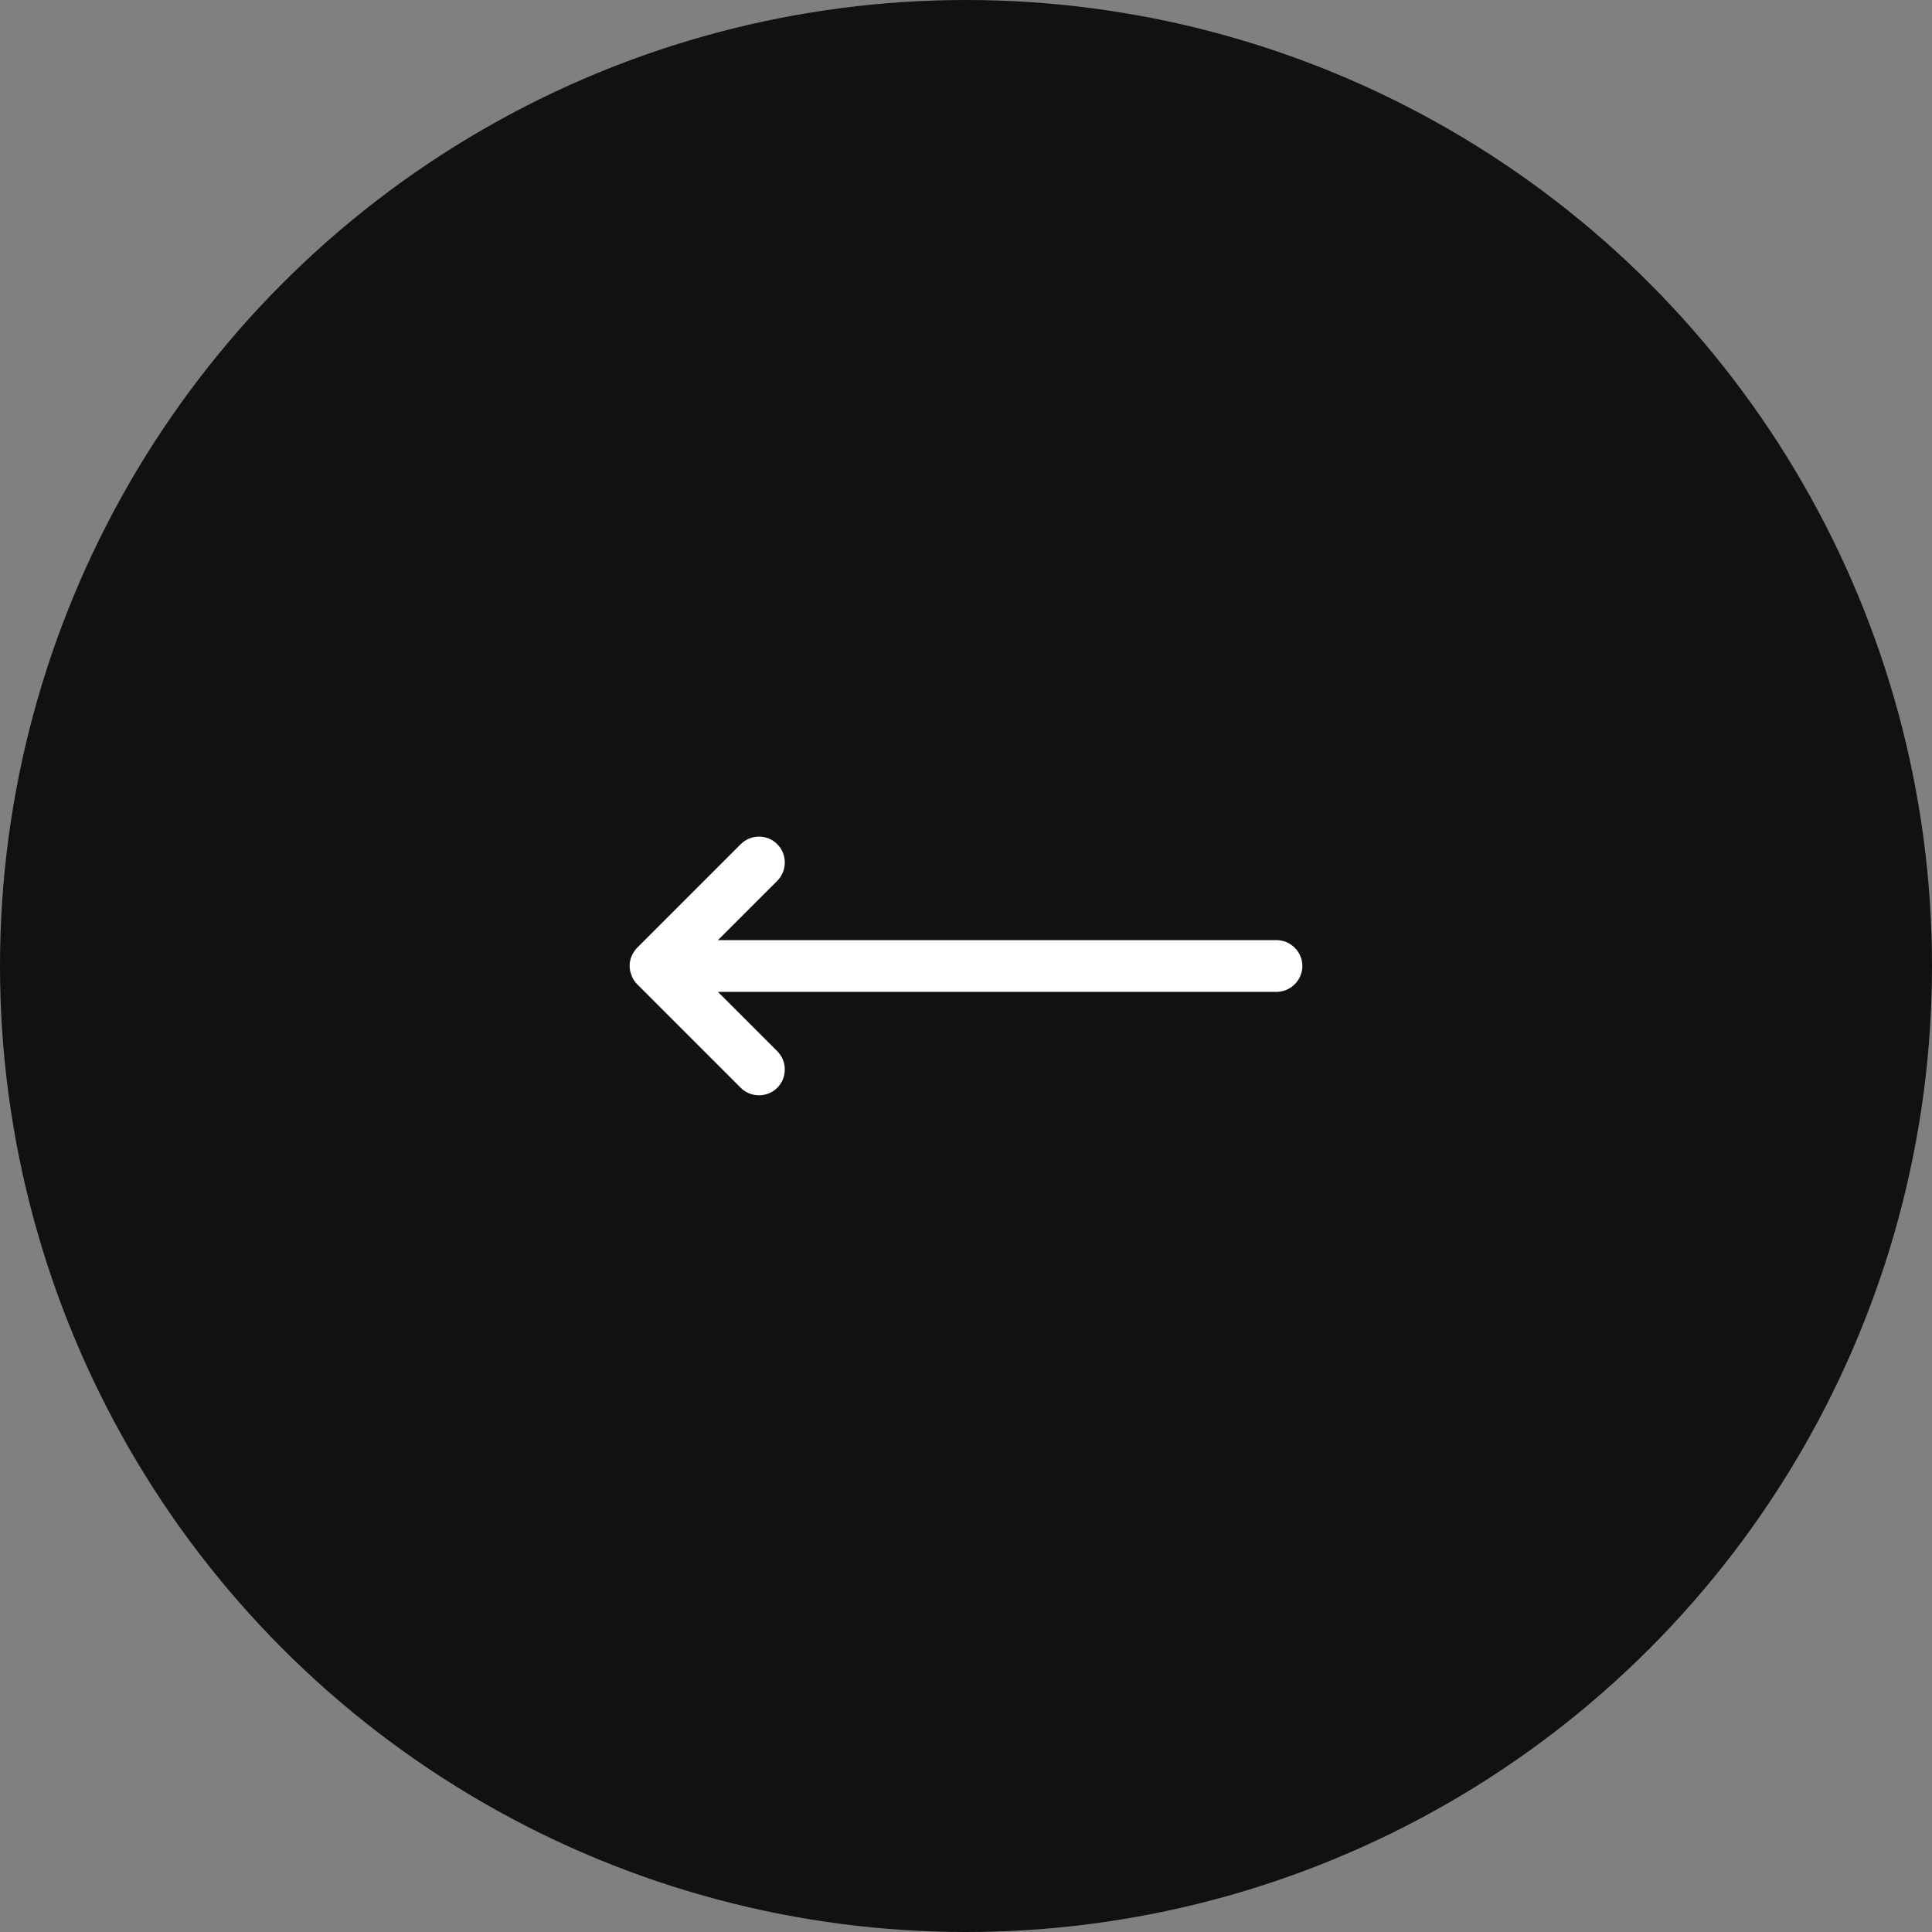 <svg width="56" height="56" viewBox="0 0 56 56" fill="none" xmlns="http://www.w3.org/2000/svg">
<rect x="0" y="0" width="56" height="56" fill="#808080" stroke="none"/>
<circle cx="28" cy="28" r="28" fill="#111111"/>
<path d="M18.31 28.29C18.35 28.38 18.4 28.46 18.47 28.53L21.47 31.53C21.76 31.82 22.24 31.82 22.53 31.53C22.82 31.24 22.82 30.76 22.53 30.47L20.81 28.75L37 28.75C37.41 28.75 37.75 28.41 37.75 28C37.75 27.59 37.41 27.25 37 27.25L20.81 27.25L22.53 25.53C22.82 25.24 22.82 24.76 22.53 24.47C22.38 24.32 22.19 24.25 22 24.25C21.81 24.25 21.62 24.32 21.47 24.47L18.47 27.47C18.4 27.54 18.35 27.62 18.31 27.71C18.23 27.89 18.23 28.1 18.31 28.28L18.31 28.29Z" fill="white"/>
</svg>
